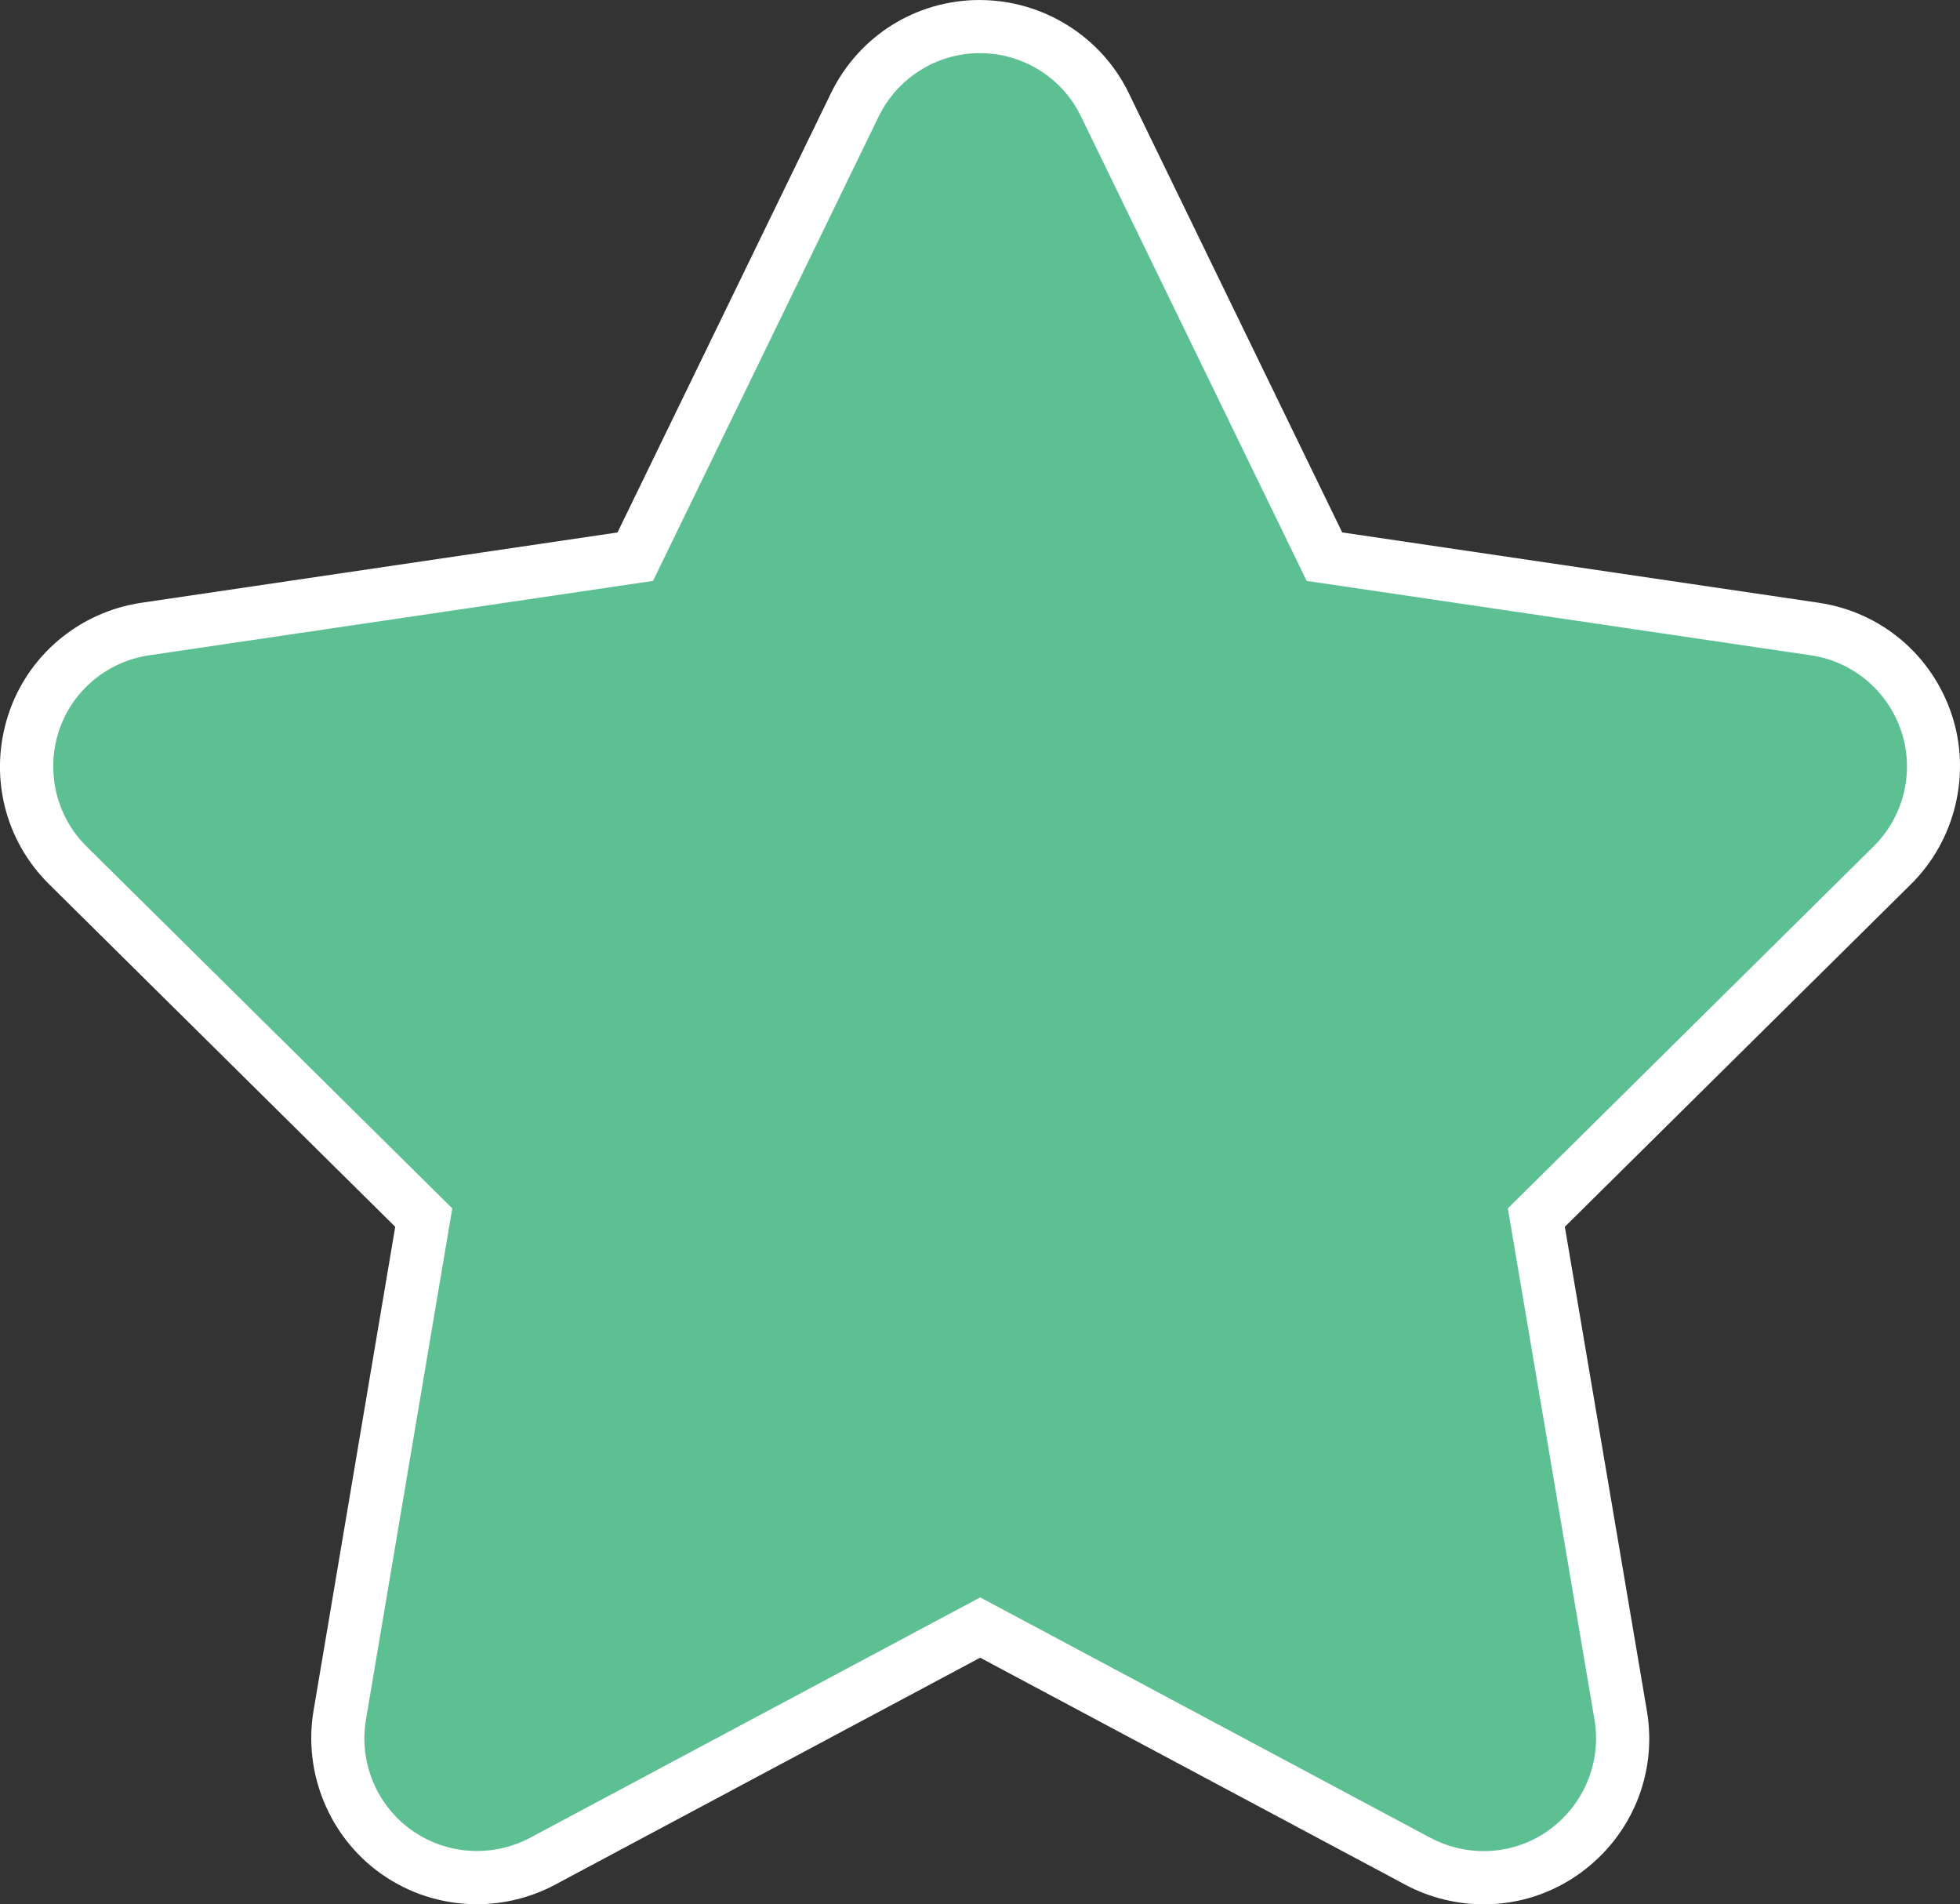 <?xml version="1.0" encoding="UTF-8"?>
<svg id="Layer_2" data-name="Layer 2" xmlns="http://www.w3.org/2000/svg" viewBox="0 0 553.24 537.39">
  <rect x="0" y="0" width="553.24" height="537.39" fill="#333333" stroke="none"/>
  <defs>
    <style>
      .cls-1 {
        fill: #5dc093;
      }

      .cls-2 {
        fill: #fff;
      }
    </style>
  </defs>
  <g id="Partnerships">
    <g>
      <path class="cls-1" d="M418.8,529.89c-6.4,0-12.79-1.59-18.49-4.59l-123.63-66.01-123.6,65.99c-5.68,3-12.05,4.57-18.43,4.57-8.29,0-16.23-2.55-22.96-7.38-12.05-8.64-18.25-23.69-15.81-38.34l23.73-140.55L19.13,244.17c-10.56-10.44-14.28-25.78-9.69-40.03,4.5-13.98,16.86-24.43,31.49-26.62l138.39-20.43,61.98-127.53c6.68-13.62,20.2-22.06,35.28-22.06s28.83,8.67,35.29,22.08l61.97,127.51,138.47,20.43c14.75,2.21,26.81,12.39,31.49,26.57,4.62,13.98.82,29.71-9.68,40.09l-100.48,99.42,23.82,140.53c2.46,14.79-3.58,29.47-15.77,38.33-6.69,4.87-14.61,7.44-22.92,7.44,0,0,0,0,0,0Z"/>
      <path class="cls-2" d="M276.58,15c12.19,0,23.29,6.94,28.54,17.84l63.71,131.09,142.39,21.01c11.89,1.78,21.7,10.11,25.47,21.5,3.77,11.4.69,23.98-7.83,32.4l-103.25,102.16,24.47,144.37c1.98,11.89-2.97,23.88-12.78,31.01-5.49,4-11.98,6-18.51,6-5.13,0-10.28-1.24-14.98-3.72l-127.13-67.88-127.13,67.88c-4.68,2.47-9.8,3.69-14.9,3.69-6.55,0-13.07-2.01-18.59-5.97-9.81-7.04-14.76-19.12-12.78-31.01l24.38-144.37L24.4,238.84c-8.52-8.42-11.49-21.01-7.83-32.4,3.67-11.4,13.58-19.72,25.47-21.5l142.29-21.01,63.71-131.09c5.35-10.9,16.35-17.84,28.54-17.84M276.58,0c-17.97,0-34.06,10.05-42,26.23v.03s-.03.03-.03.03l-60.25,123.97-134.45,19.85c-8.62,1.29-16.67,4.93-23.3,10.52-6.67,5.62-11.6,12.96-14.26,21.23-5.46,16.96-1.03,35.22,11.56,47.66l97.71,96.68-23.08,136.69c-2.91,17.48,4.48,35.41,18.83,45.7,8.01,5.74,17.46,8.78,27.33,8.78,7.6,0,15.18-1.88,21.9-5.43l.03-.02.03-.02,120.07-64.1,120.07,64.1.03.02.03.02c6.76,3.57,14.37,5.46,21.99,5.46,9.9,0,19.35-3.07,27.33-8.87,14.5-10.55,21.69-28.02,18.76-45.61l-23.18-136.73,97.71-96.68c12.5-12.36,17.03-31.11,11.52-47.77-5.58-16.88-19.94-29-37.48-31.63l-134.59-19.86-60.24-123.95c-7.71-15.97-24.21-26.29-42.04-26.29h0Z"/>
    </g>
  </g>
</svg>